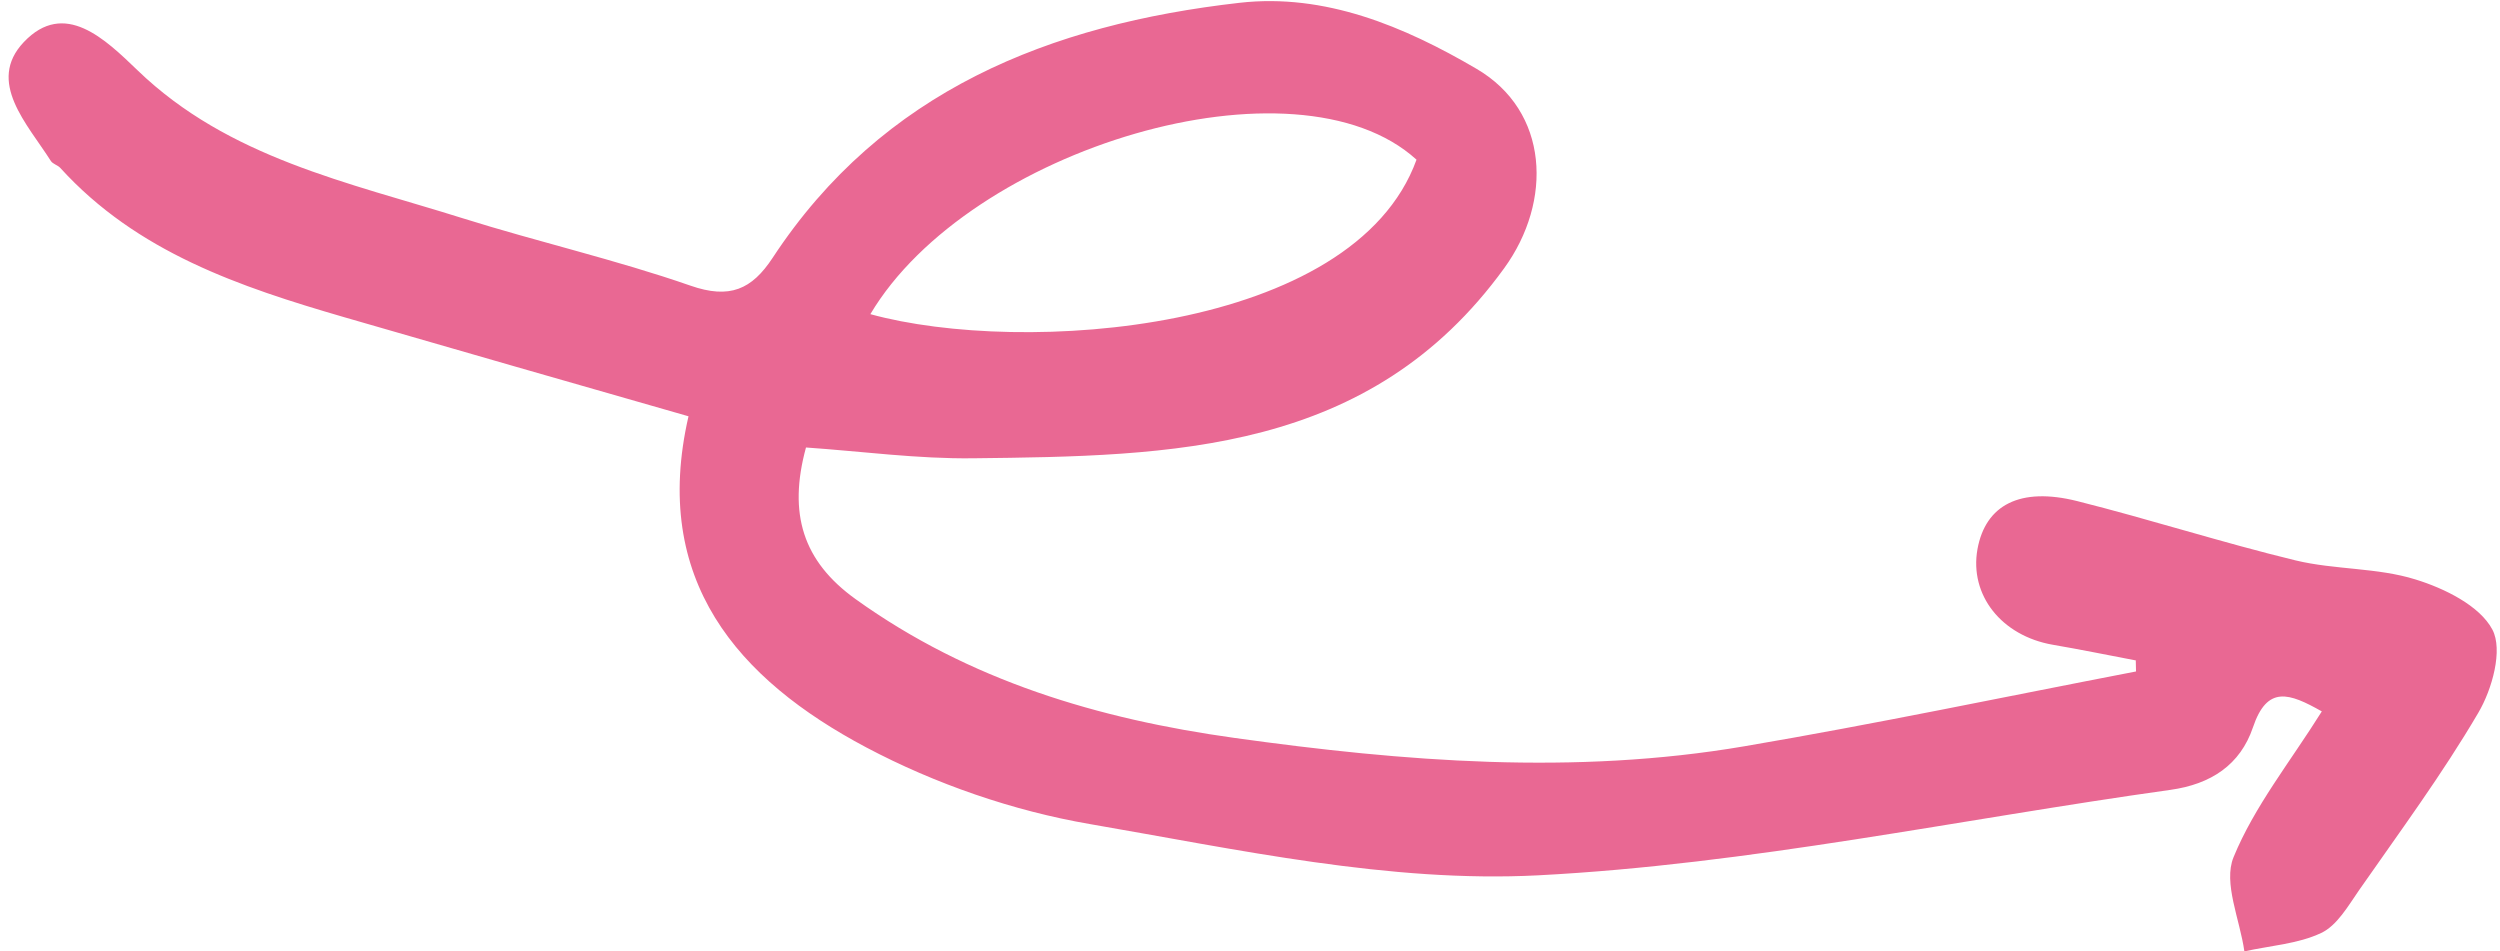 <svg width="226" height="86" viewBox="0 0 226 86" fill="none" xmlns="http://www.w3.org/2000/svg">
<path id="Vector" d="M193.112 59.709C190.593 59.232 188.094 58.717 185.568 58.285C180.938 57.479 178.02 53.798 178.763 49.644C179.491 45.644 182.613 44.004 187.78 45.299C194.391 46.962 200.905 49.057 207.529 50.662C211.081 51.517 214.899 51.303 218.352 52.38C220.975 53.185 224.169 54.756 225.31 56.913C226.282 58.741 225.298 62.302 224.04 64.432C220.788 69.981 216.932 75.2 213.247 80.492C212.264 81.911 211.262 83.675 209.829 84.344C207.723 85.339 205.221 85.482 202.892 86.006C202.493 83.141 200.96 79.813 201.913 77.491C203.798 72.887 207.052 68.852 209.892 64.311C206.942 62.643 204.953 61.927 203.663 65.763C202.521 69.129 199.885 70.893 196.203 71.404C177.139 74.065 158.162 78.14 139.015 79.131C125.642 79.818 111.935 76.803 98.538 74.498C91.587 73.302 84.552 70.871 78.312 67.567C66.699 61.41 58.834 52.442 62.241 37.632C51.612 34.582 41.373 31.654 31.14 28.681C21.668 25.928 12.374 22.801 5.444 15.174C5.217 14.927 4.782 14.829 4.601 14.557C2.478 11.211 -1.246 7.399 2.149 3.808C5.825 -0.071 9.507 3.542 12.439 6.36C20.666 14.293 31.488 16.478 41.818 19.727C48.646 21.873 55.661 23.473 62.416 25.822C65.962 27.061 67.963 26.172 69.847 23.307C79.779 8.182 94.925 2.205 112.049 0.254C119.775 -0.625 126.929 2.383 133.462 6.211C140.052 10.053 140.37 18.191 135.982 24.242C123.831 41.011 105.933 41.221 87.971 41.429C82.969 41.492 77.953 40.807 72.861 40.453C71.231 46.43 72.575 50.739 77.357 54.169C87.638 61.547 99.318 65.001 111.602 66.709C126.932 68.847 142.327 70.085 157.697 67.462C169.545 65.447 181.31 62.971 193.097 60.7C193.089 60.374 193.081 60.048 193.074 59.721L193.112 59.709ZM78.681 28.4C92.395 32.175 122.383 30.11 128.053 14.436C117.176 4.541 87.599 13.39 78.681 28.4Z" fill="#E96893"/>
</svg>
